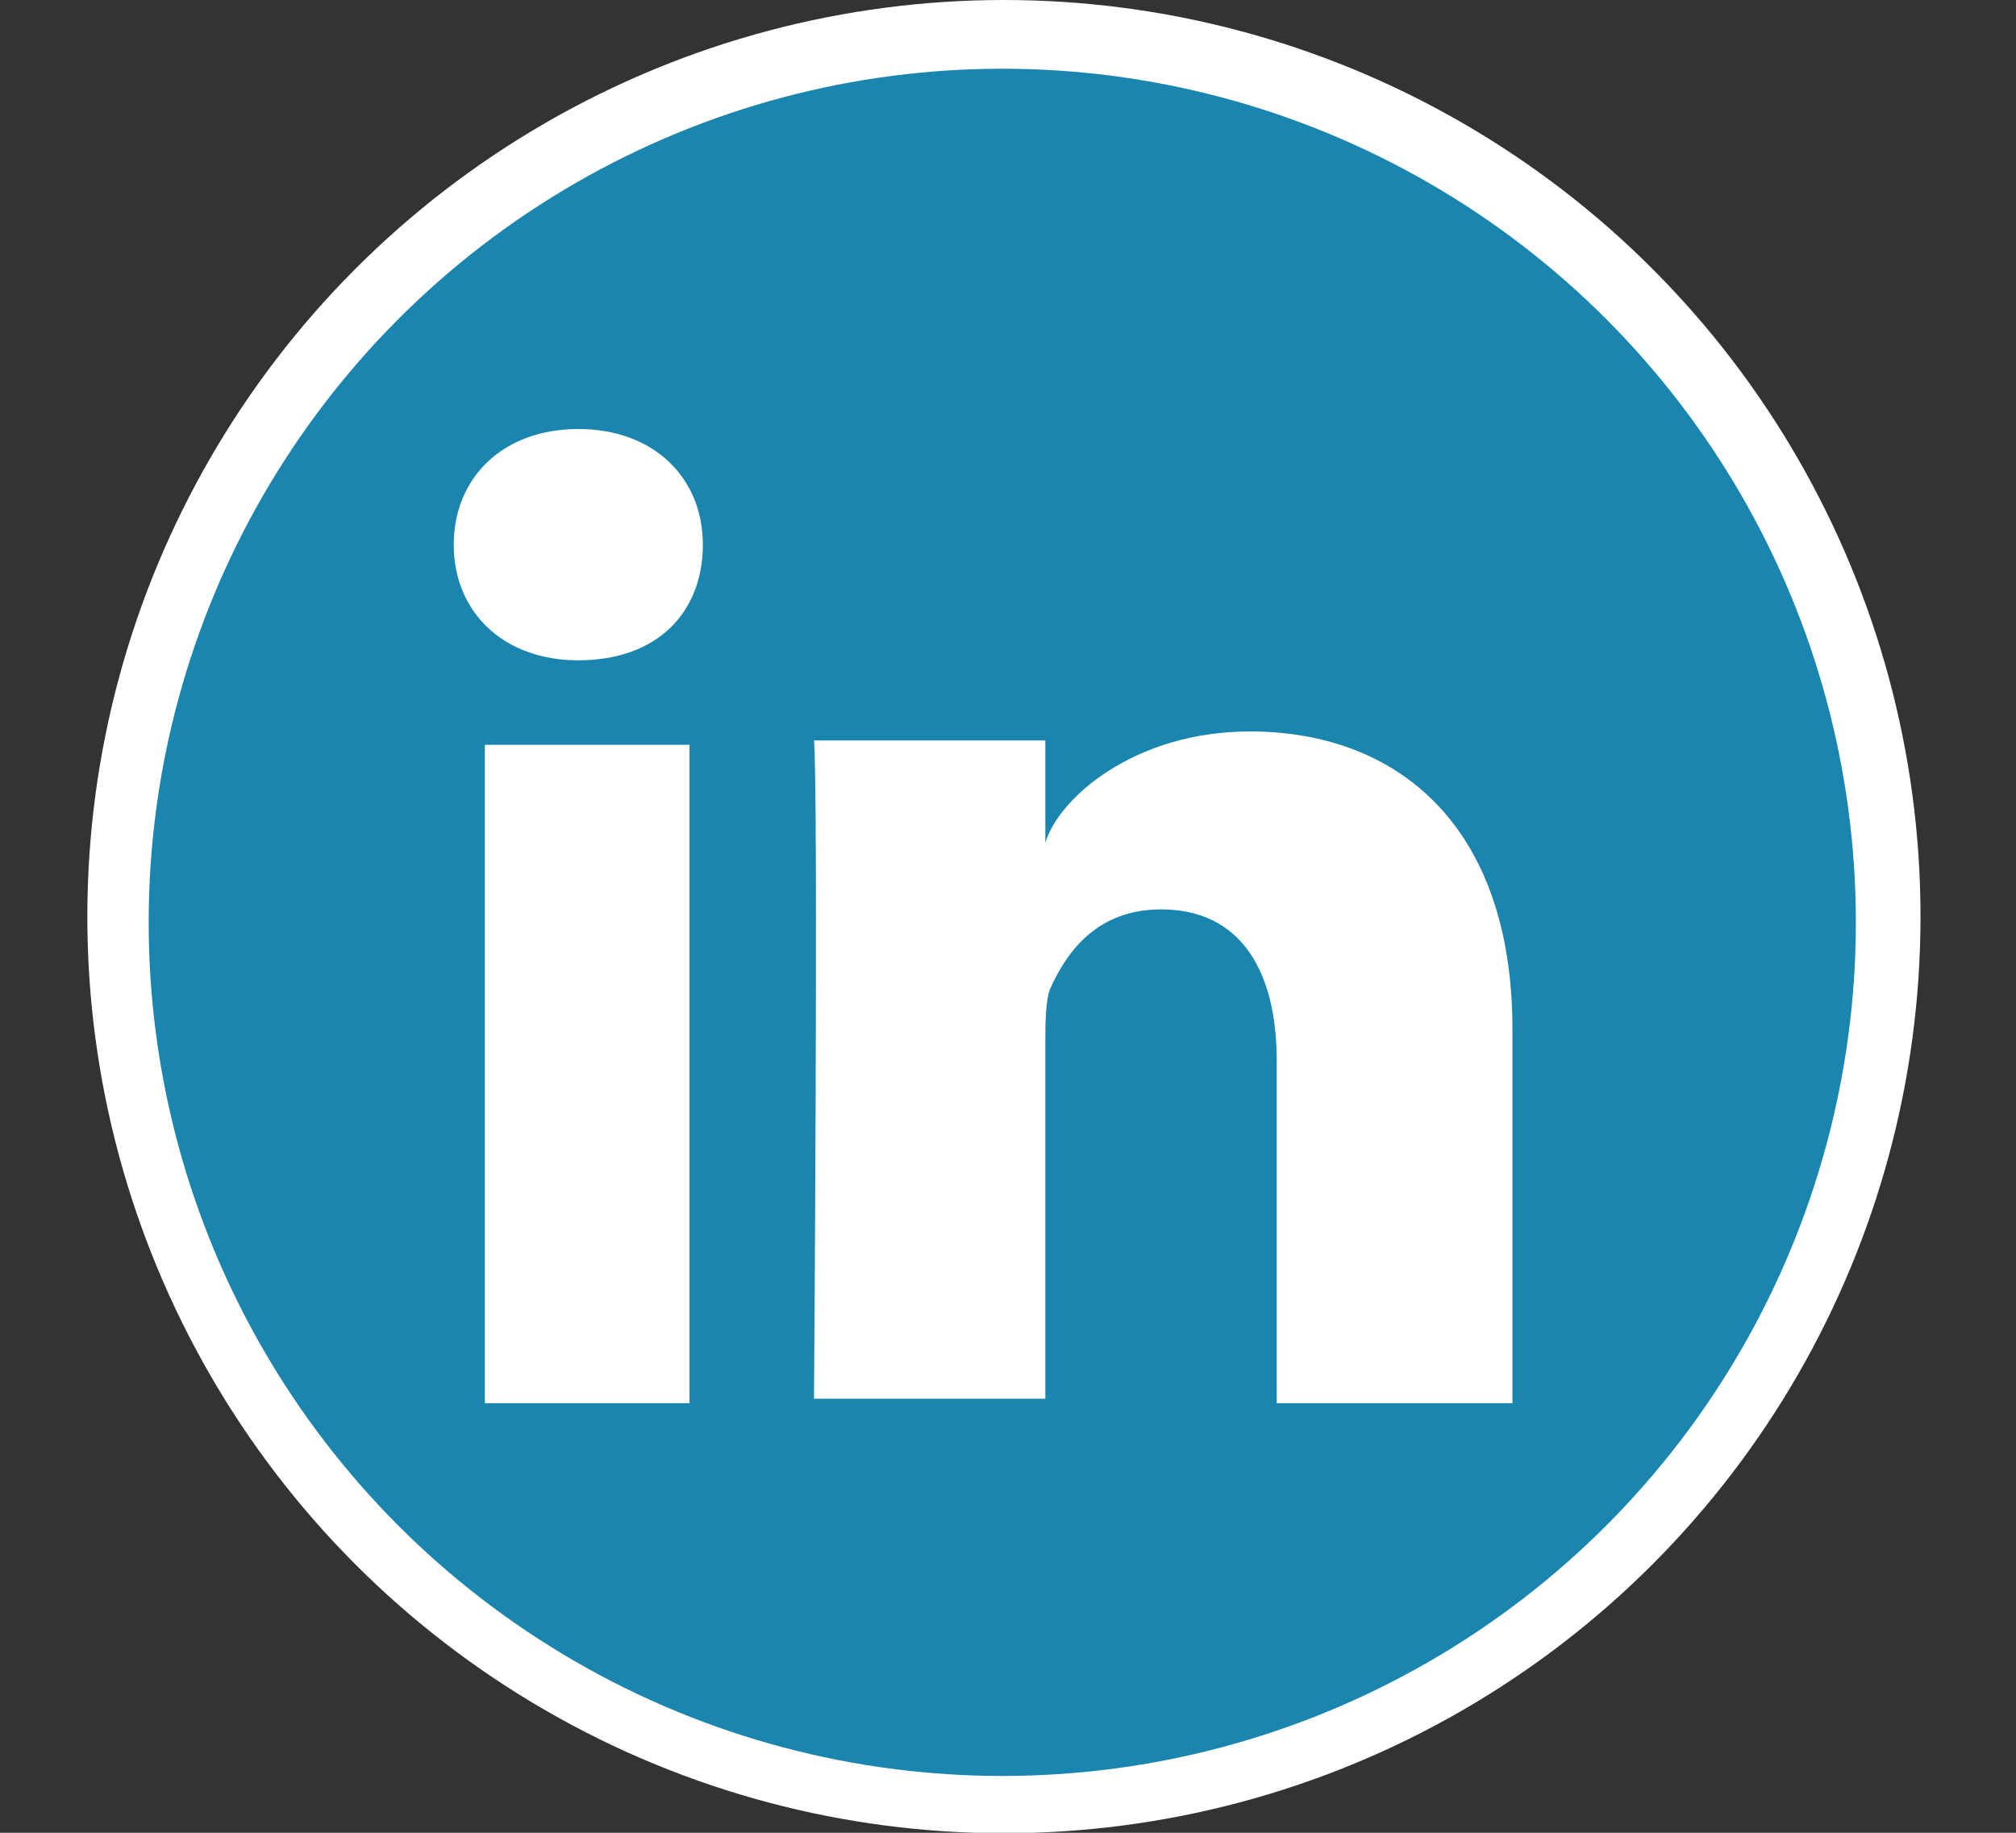 <?xml version="1.0" encoding="utf-8"?>
<!-- Generator: Adobe Illustrator 16.0.0, SVG Export Plug-In . SVG Version: 6.00 Build 0)  -->
<!DOCTYPE svg PUBLIC "-//W3C//DTD SVG 1.1//EN" "http://www.w3.org/Graphics/SVG/1.1/DTD/svg11.dtd">
<svg version="1.1" id="Layer_1" xmlns="http://www.w3.org/2000/svg" xmlns:xlink="http://www.w3.org/1999/xlink" x="0px" y="0px"
	 width="44px" height="40px" viewBox="0 0 44 40" enable-background="new 0 0 44 40" xml:space="preserve">
<rect x="0" y="0" width="44" height="40" fill="#333333" stroke="none"/>
<circle fill="#FFFFFF" cx="21.911" cy="20.005" r="20.005"/>
<circle fill="#1A86B0" cx="21.875" cy="20.13" r="18.63"/>
<path id="f_1_" display="none" fill="#FFFFFF" d="M26.109,20.781l0.703-3.516h-3.516v-2.813c0-1.054,0.563-1.406,2.109-1.406h1.406
	V9.531c0,0-1.406,0-2.813,0c-2.883,0-4.922,1.688-4.922,4.922v2.813h-3.516v3.516h3.516v9.844h4.219v-9.844H26.109z"/>
<path display="none" fill="#FFFFFF" d="M33.089,14.325c0-0.104,0-0.206-0.104-0.31v-0.103c-0.311-0.929-1.136-1.548-2.168-1.548
	h0.207c0,0-4.023-0.62-9.493-0.62c-5.365,0-9.493,0.62-9.493,0.62h0.208c-1.033,0-1.857,0.62-2.167,1.548v0.103
	c0,0.104,0,0.208-0.104,0.31C9.873,15.358,9.563,17.523,9.563,20c0,2.478,0.309,4.643,0.413,5.675c0,0.104,0,0.208,0.104,0.31v0.104
	c0.31,0.929,1.135,1.548,2.167,1.548h-0.208c0,0,4.024,0.62,9.493,0.62c5.366,0,9.493-0.62,9.493-0.62h-0.207
	c1.032,0,1.857-0.62,2.168-1.548v-0.104c0-0.104,0-0.207,0.104-0.31c0.103-1.032,0.412-3.197,0.412-5.675
	C33.501,17.523,33.294,15.356,33.089,14.325z M25.04,20.516l-4.849,3.509c-0.104,0.102-0.208,0.102-0.31,0.102s-0.207,0-0.31-0.103
	c-0.207-0.104-0.31-0.31-0.31-0.517V16.49c0-0.207,0.104-0.413,0.31-0.517c0.207-0.103,0.413-0.103,0.62,0l4.849,3.509
	c0.104,0.104,0.208,0.31,0.208,0.516C25.349,20.207,25.247,20.412,25.04,20.516z"/>
<path id="rect2989" display="none" fill="#FFFFFF" d="M26.062,9.984c-2.661,0.067-4.798,2.247-4.798,4.925
	c0,0.386,0.042,0.763,0.126,1.124c-4.095-0.206-7.726-2.167-10.156-5.148c-0.424,0.728-0.668,1.575-0.668,2.479
	c0,1.709,0.871,3.215,2.193,4.099c-0.807-0.026-1.568-0.249-2.232-0.618c0,0.021,0,0.043,0,0.064c0,2.387,1.699,4.376,3.953,4.829
	c-0.413,0.112-0.849,0.173-1.298,0.173c-0.318,0-0.626-0.03-0.927-0.089c0.627,1.958,2.445,3.383,4.601,3.423
	c-1.686,1.321-3.807,2.108-6.116,2.108c-0.397,0-0.791-0.021-1.176-0.067c2.181,1.399,4.77,2.214,7.552,2.214
	c9.063,0,14.018-7.507,14.018-14.018c0-0.214-0.003-0.429-0.012-0.64c0.961-0.693,1.797-1.562,2.457-2.55
	c-0.883,0.393-1.833,0.659-2.829,0.777c1.019-0.609,1.799-1.574,2.167-2.726c-0.952,0.564-2.008,0.976-3.13,1.197
	c-0.898-0.958-2.179-1.556-3.596-1.556C26.146,9.984,26.103,9.984,26.062,9.984L26.062,9.984z"/>
<path display="none" fill="#FFFFFF" d="M21.644,9.438c-5.819,0-10.493,4.673-10.493,10.494c0,4.321,2.558,7.935,6.26,9.611
	c0-0.705,0-1.587,0.177-2.381c0.177-0.882,1.323-5.732,1.323-5.732s-0.353-0.704-0.353-1.674c0-1.588,0.883-2.732,2.028-2.732
	c0.97,0,1.411,0.706,1.411,1.587c0,0.97-0.617,2.38-0.882,3.705c-0.265,1.146,0.617,2.027,1.675,2.027
	c2.027,0,3.352-2.559,3.352-5.556c0-2.293-1.588-3.969-4.322-3.969c-3.173,0-5.114,2.381-5.114,5.027
	c0,0.881,0.264,1.587,0.706,2.027c0.177,0.265,0.264,0.354,0.177,0.618c-0.088,0.174-0.176,0.615-0.176,0.88
	c-0.089,0.265-0.264,0.352-0.529,0.265c-1.5-0.618-2.116-2.205-2.116-3.97c0-2.998,2.469-6.525,7.496-6.525
	c3.968,0,6.613,2.91,6.613,5.995c0,4.145-2.292,7.143-5.644,7.143c-1.147,0-2.206-0.616-2.558-1.322c0,0-0.617,2.381-0.706,2.911
	c-0.264,0.793-0.617,1.588-1.058,2.205c0.97,0.265,1.94,0.44,2.999,0.44c5.819,0,10.494-4.673,10.494-10.493
	C32.137,14.111,27.464,9.438,21.644,9.438z"/>
<path fill="#FFFFFF" d="M15.049,30.625h-4.467v-14.37h4.467V30.625z M12.622,14.411L12.622,14.411c-1.65,0-2.719-1.066-2.719-2.523
	c0-1.458,1.069-2.525,2.719-2.525c1.651,0,2.718,1.068,2.718,2.525C15.34,13.344,14.369,14.411,12.622,14.411z M33.011,30.625
	h-5.146v-7.477c0-1.941-0.776-3.301-2.524-3.301c-1.36,0-2.041,0.875-2.428,1.749c-0.098,0.29-0.098,0.777-0.098,1.165v7.766h-5.049
	c0,0,0.097-13.203,0-14.367h5.049v2.233c0.29-0.972,1.941-2.429,4.466-2.429c3.205,0,5.729,2.039,5.729,6.503v8.157L33.011,30.625
	L33.011,30.625z"/>
</svg>
